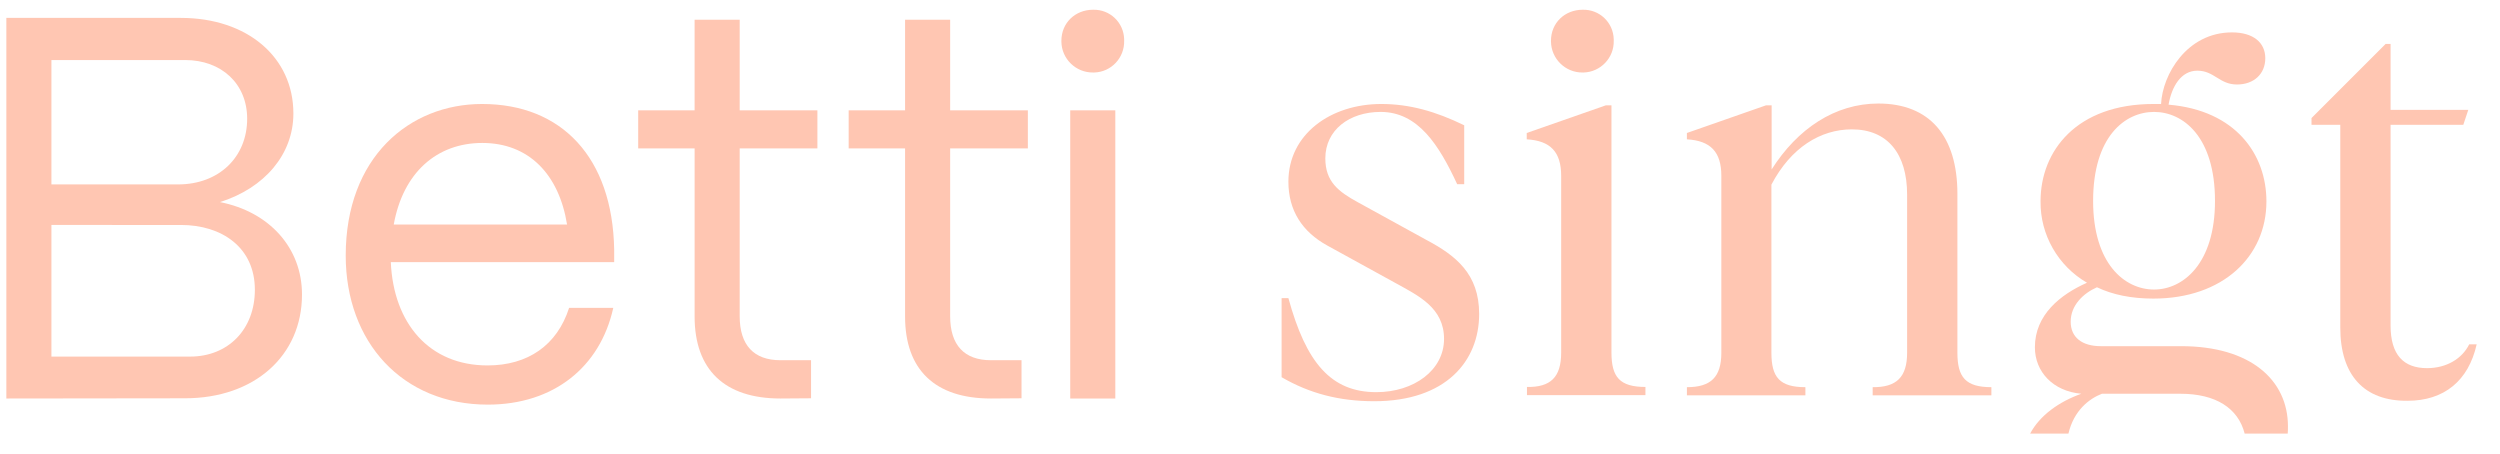 <?xml version="1.0" encoding="utf-8"?>
<svg xmlns="http://www.w3.org/2000/svg" id="Ebene_1" style="enable-background:new 0 0 1103.5 200.3;" version="1.1" viewBox="0 0 1103.5 200.3" x="0px" y="0px">
<style type="text/css">
	.st0{fill:#FFC6B2;}
</style>
<g>
	<path class="st0" d="M22.7,157.4h61.2c16.8,0,28.6-12,28.6-29.5c0-18.7-14.6-28.6-32.6-28.6H22.7V157.4z M22.7,81.4h55.9&#xA;		c18,0,30.5-12,30.5-29c0-15.4-11.3-25.9-27.4-25.9h-59L22.7,81.4z M2.8,175.9V7.9h77c29.3,0,49.7,17.3,49.7,42.2&#xA;		c0,18-12.7,32.9-32.4,39.1c21.8,4.3,36.2,20.2,36.2,40.8c0,27.1-21.1,45.8-51.6,45.8L2.8,175.9L2.8,175.9z"/>
	<path class="st0" d="M250.3,99.1c-3.6-22.3-17-36-37.4-36c-20.2,0-35,13.2-39.1,36H250.3z M152.6,112.8c0-43.4,28.1-66.9,60.2-66.9&#xA;		c35,0,57.6,23.5,58.3,64.3v5.5h-98.6c1.2,27.1,17,45.6,42.7,45.6c17.8,0,30.7-8.9,36-25.4h19.5c-5.8,26.2-26.4,42.7-55.4,42.7&#xA;		C177.6,178.6,152.6,151,152.6,112.8"/>
	<path class="st0" d="M437.4,175.9c-24.7,0-37.9-12.7-37.9-36.2V65.5h-24.9V48.7h24.9v-40h19.9v40h34.3v16.8h-34.3v74.1&#xA;		c0,12.7,6.2,19.4,18,19.4h13.5v16.8L437.4,175.9L437.4,175.9z"/>
	<path class="st0" d="M472.4,48.7h19.9v127.2h-19.9V48.7z M468.5,18c0-7.9,6.1-13.7,14-13.7c7.4-0.2,13.5,5.6,13.7,13&#xA;		c0,0.2,0,0.5,0,0.7c0.2,7.5-5.7,13.8-13.2,14c-0.2,0-0.3,0-0.5,0c-7.6,0.1-13.9-6-14-13.6C468.5,18.2,468.5,18.1,468.5,18"/>
	<path class="st0" d="M344.5,175.9c-24.7,0-37.9-12.7-37.9-36.2V65.5h-24.9V48.7h24.9v-40h19.9v40h34.3v16.8h-34.3v74.1&#xA;		c0,12.7,6.2,19.4,18,19.4H358v16.8L344.5,175.9L344.5,175.9z"/>
</g>
<g>
	<path class="st0" d="M565.7,166.5v-34.9h3c7.8,28.5,18.8,41.5,38.8,41.5c16.6,0,29.9-9.7,29.9-23.5S626,130.5,616.1,125l-30.2-16.6&#xA;		c-11.1-6.1-17.2-15.5-17.2-28.2c0-21.1,18.8-34.3,41-34.3c12.5,0,24.1,3.3,36.6,9.4v26h-3.1c-8-17.2-17.2-31.9-33.8-31.9&#xA;		c-13.8,0-24.4,8-24.4,20.5c0,10.3,5.8,14.7,14.4,19.4l30.2,16.6c13,6.9,23.3,15,23.3,32.7c0,20.8-14.7,38.5-46.3,38.5&#xA;		C591.2,177.1,578.1,173.7,565.7,166.5"/>
	<path class="st0" d="M689.1,155.7V77.6c0-10.5-4.7-15.5-15.2-16.1v-2.8l34.9-12.2h2.5v109.1c0,10.8,3.6,15.2,15,15.2v3.6H674v-3.6&#xA;		C684.4,171,689.1,166.5,689.1,155.7"/>
	<path class="st0" d="M841.8,155.7V85.9c0-18-8.6-28.8-24.4-28.8c-13.8,0-26.9,8-35.5,24.4v74.2c0,10.8,3.6,15.2,15,15.2v3.6h-52.3&#xA;		v-3.6c10.5,0,15.2-4.4,15.2-15.2V77.6c0-10.5-4.7-15.5-15.2-16.1v-2.8l34.9-12.2h2.5v28.3c11.4-18,28-29.1,47.1-29.1&#xA;		c22.7,0,34.9,14.4,34.9,39.9v70.1c0,10.8,3.6,15.2,15,15.2v3.6h-52.4v-3.6C837.1,171,841.8,166.5,841.8,155.7"/>
	<path class="st0" d="M1033,144.6V55.1h-12.7v-3l32.7-32.7h2.2v29.1h34.3l-2.2,6.6h-32.1v88.6c0,13,5.8,18.8,16.1,18.8&#xA;		c8.6,0,15.5-4.2,18.6-10.5h3.3c-3.6,16.1-14.4,24.9-30.5,24.9C1043.6,177.1,1033,165.7,1033,144.6"/>
	<path class="st0" d="M684.6,18c0-7.9,6.1-13.7,14-13.7c7.4-0.2,13.5,5.6,13.7,13c0,0.2,0,0.5,0,0.7c0.2,7.5-5.8,13.8-13.3,14&#xA;		c-0.1,0-0.3,0-0.4,0c-7.6,0.1-13.9-6-14-13.7C684.6,18.2,684.6,18.1,684.6,18"/>
	<path class="st0" d="M950.8,49.4c12.7,0,26.9,10.8,26.9,39.3c0,27.7-14.1,39.1-26.9,39.1c-13,0-26.9-11.4-26.9-39.1&#xA;		C923.9,60.2,938,49.4,950.8,49.4 M898.2,153.3c0,10.8,8,19.4,20.5,20.5c-9.8,3.5-18.3,9.5-22.6,17.6H913&#xA;		c2.4-10.2,9.1-15.4,14.8-17.6h34.6c15.6,0,25.5,6.3,28.4,17.6h19c0.1-1.1,0.1-2.2,0.1-3.2c0-20.5-16.6-35.4-47.1-35.4h-35.5&#xA;		c-8.3,0-13.3-3.9-13.3-10.8c0-7.2,5.5-12.5,11.6-15.2c6.9,3.3,15.2,5,24.9,5c30.7,0,49.9-18.6,49.9-42.9&#xA;		c0-20.8-13.6-40.2-43.2-42.7c1.4-8,5.5-15,12.7-15c7.5,0,9.7,6.1,17.5,6.1c7.5,0,12.5-4.7,12.5-11.6s-5.3-11.4-14.7-11.4&#xA;		c-19.9,0-30.7,18.6-31.3,31.6h-3.3c-34.1,0-49.9,20.8-49.9,42.9c-0.2,14.8,7.7,28.6,20.5,36C909.5,130,898.2,138.9,898.2,153.3"/>
</g>
</svg>